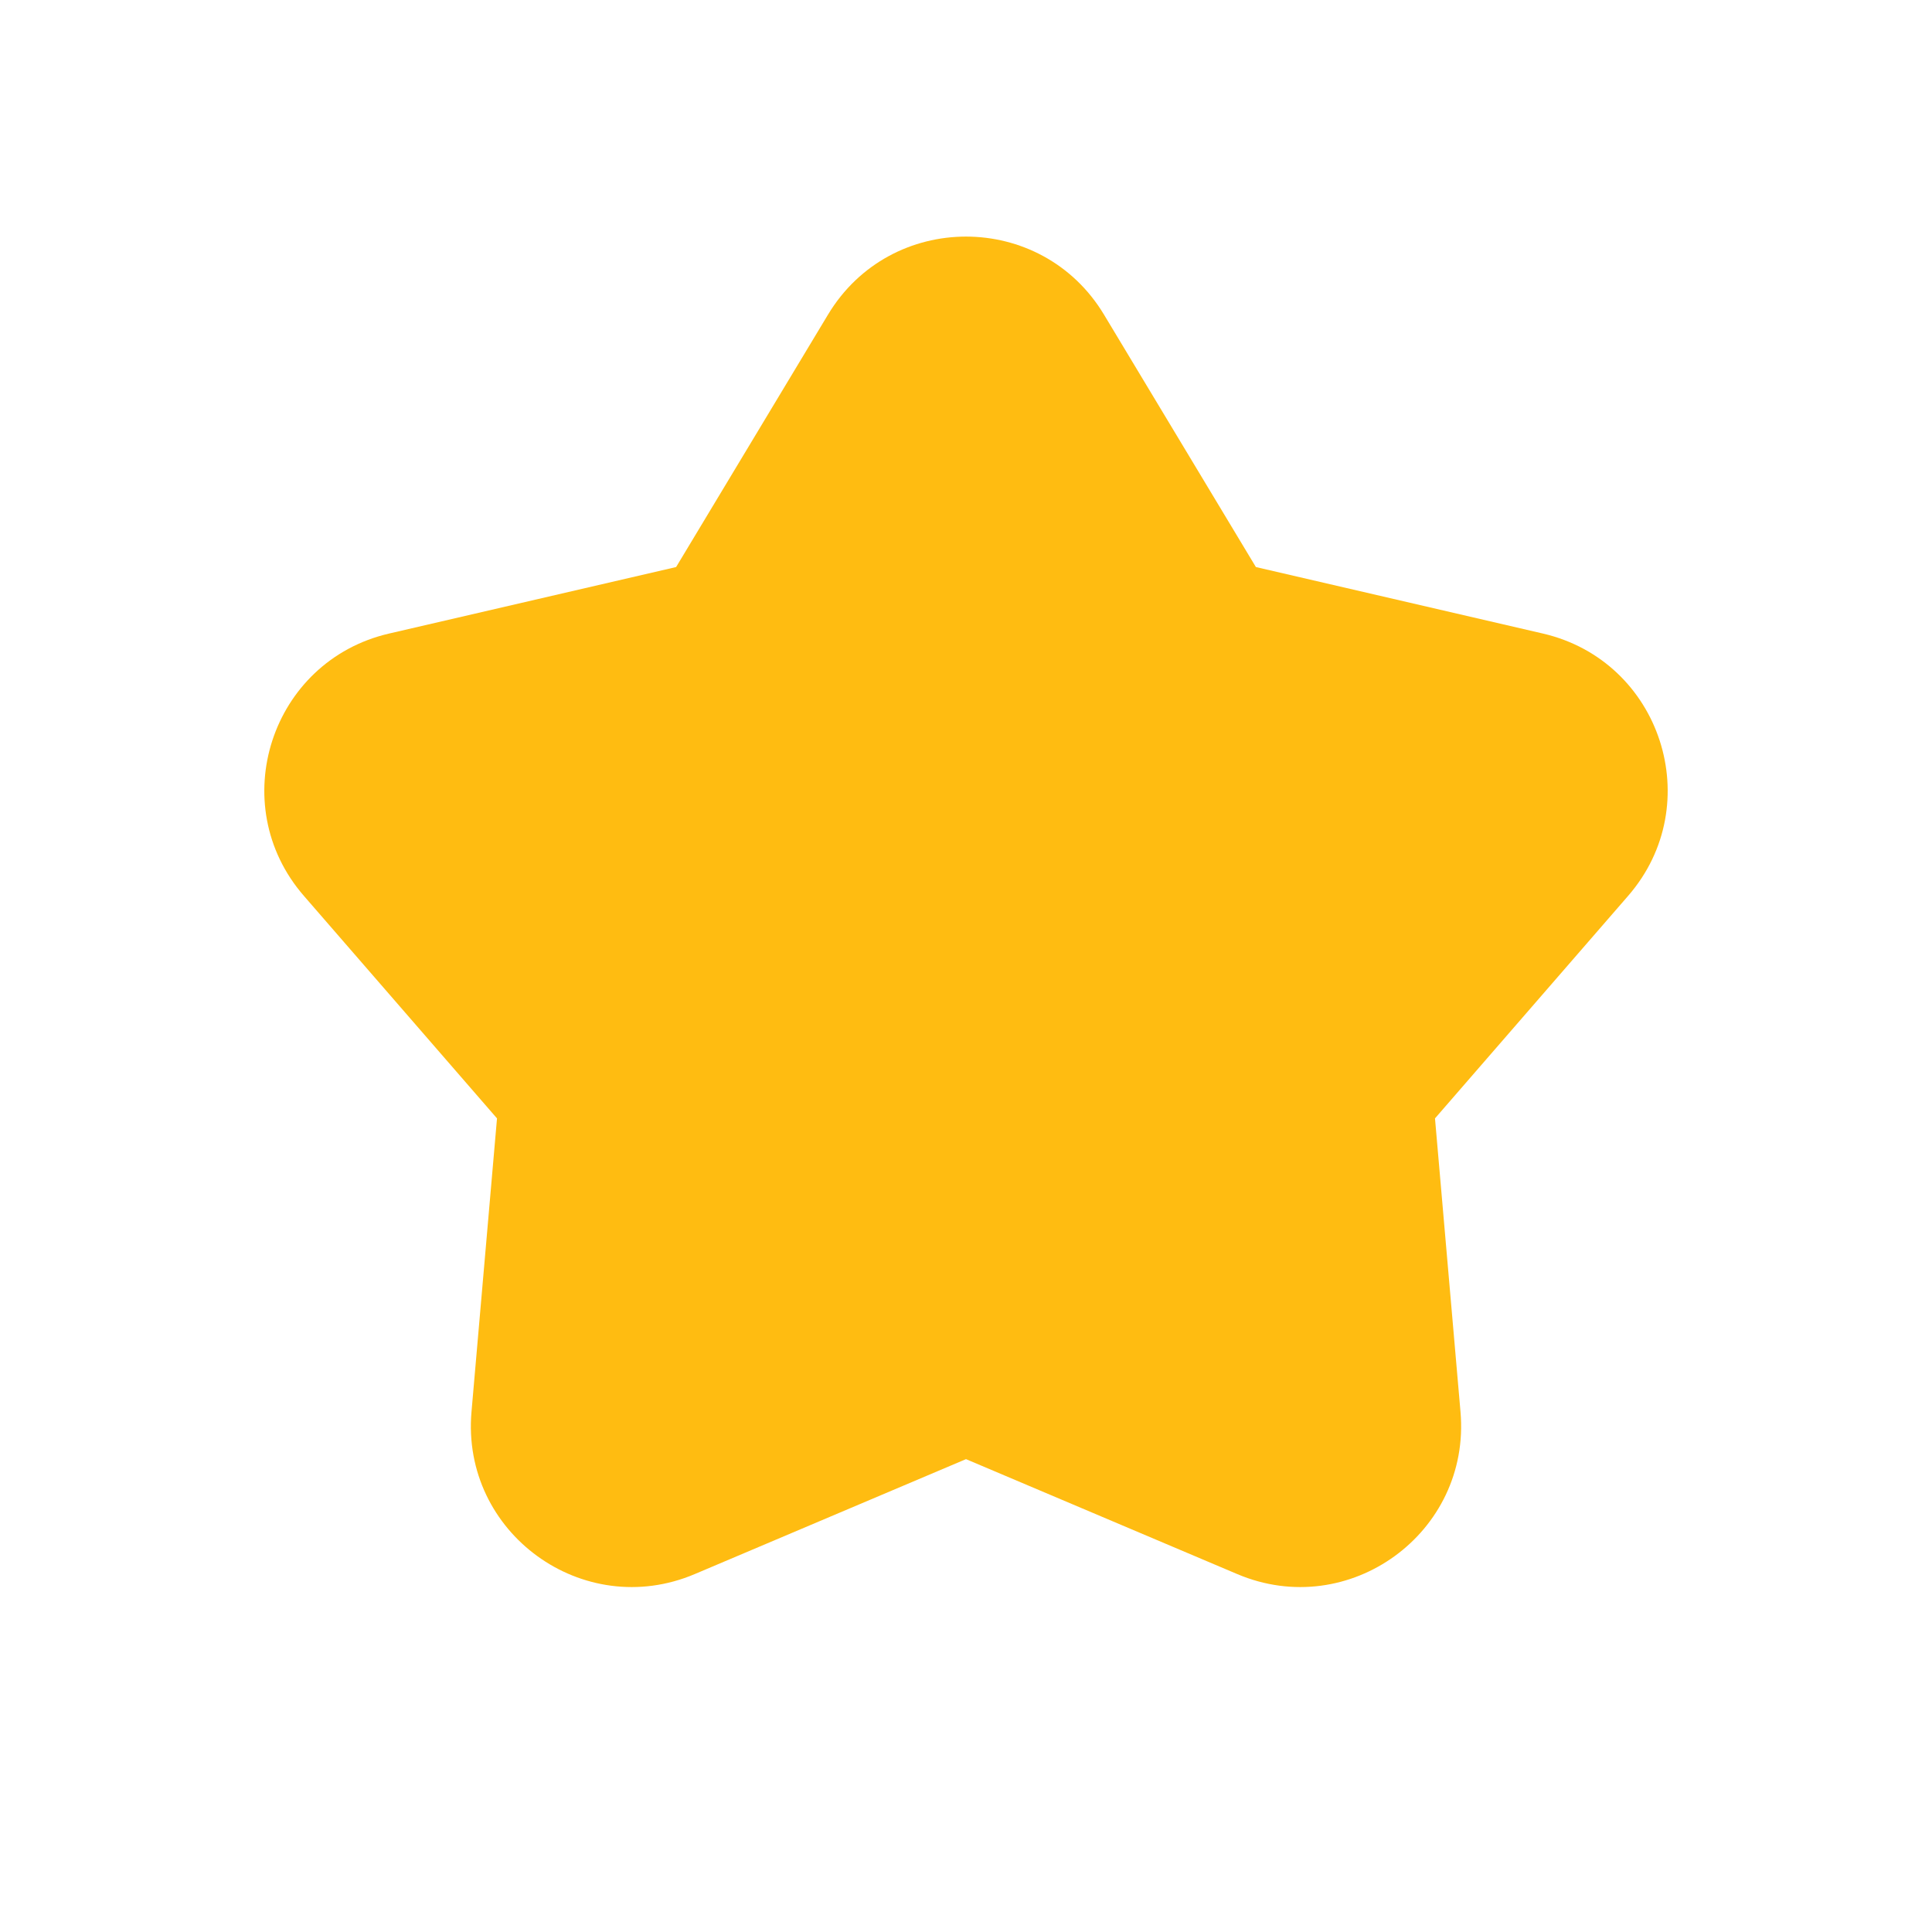 <?xml version="1.0" encoding="UTF-8"?> <svg xmlns="http://www.w3.org/2000/svg" width="24" height="24" viewBox="0 0 24 24" fill="none"><path fill-rule="evenodd" clip-rule="evenodd" d="M13.714 3.908C12.936 2.616 11.064 2.616 10.286 3.908L8.399 7.044L4.834 7.87C3.365 8.21 2.786 9.991 3.775 11.129L6.174 13.893L5.857 17.539C5.727 19.041 7.242 20.142 8.63 19.554L12 18.126L15.37 19.554C16.758 20.142 18.273 19.041 18.143 17.539L17.826 13.893L20.225 11.129C21.214 9.991 20.635 8.21 19.166 7.87L15.601 7.044L13.714 3.908Z" fill="#FFBC11"></path></svg> 